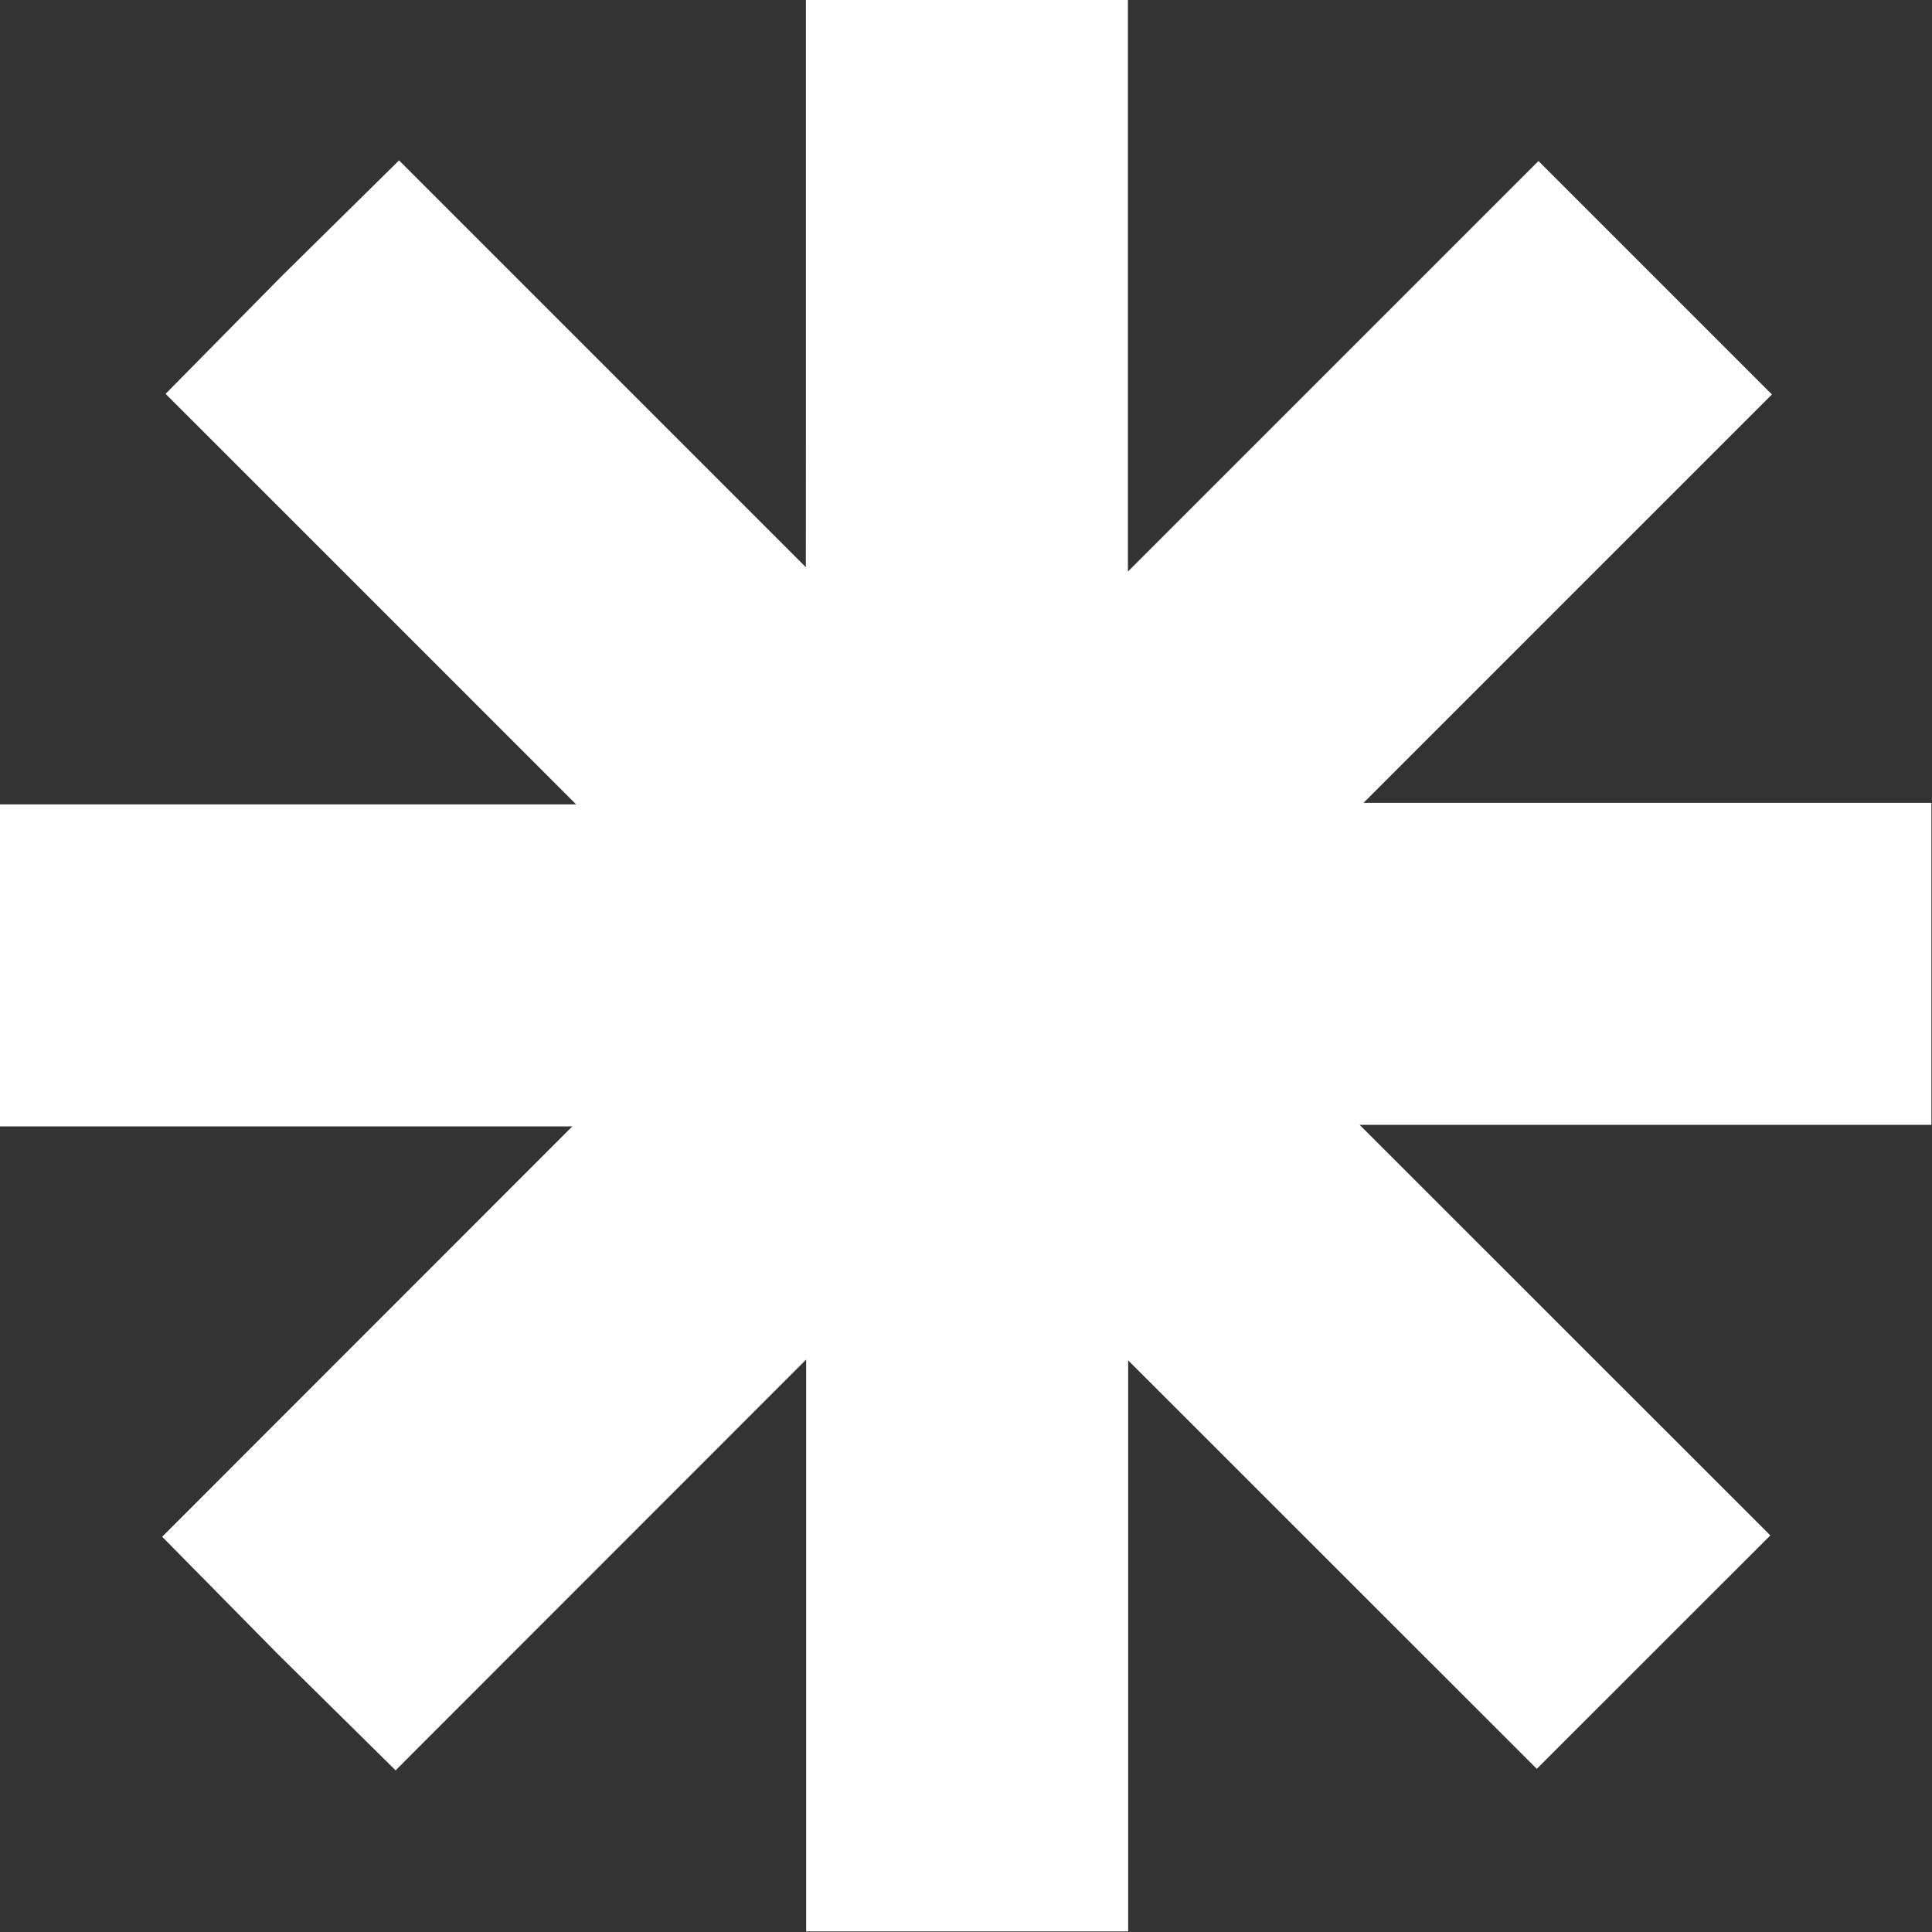 <svg width="160" height="160" viewBox="0 0 160 160" fill="none" xmlns="http://www.w3.org/2000/svg">
<rect x="0" y="0" width="160" height="160" fill="#333333" stroke="none"/>
<g clip-path="url(#clip0_2685_3168)">
<path d="M23.314 22.882L13.714 32.616L30.648 49.549L47.714 66.616H23.981H0V79.949V93.282H23.981H47.714L57.314 83.682L67.048 74.082V60.616V47.282L49.981 30.216L33.048 13.282L23.314 22.882Z" fill="white"/>
<path d="M66.743 36.933L66.723 73.948L70.476 70.267C74.179 66.635 74.343 66.667 93.409 66.667H112.743L129.676 49.733L146.743 32.667L137.143 23.067L127.41 13.333L110.476 30.267L93.409 47.333V23.6V0H80.076H66.743L66.743 36.933Z" fill="white"/>
<path d="M70.181 70.222C68.731 71.741 66.146 74.178 65.601 75.712C65.095 77.141 66.58 77.637 66.58 79.822V85.822L96.859 116.089L127.271 146.489L136.875 136.889L146.612 127.156L129.672 110.222L112.599 93.156H136.342H159.951V79.822V66.489H116.867H73.783L70.181 70.222Z" fill="white"/>
<path d="M39.83 100.851L13.43 127.267L23.03 137.007L32.763 146.613L49.696 129.669L66.763 112.591V136.34V159.954H80.096H93.43V136.206V112.591L80.096 99.25C67.83 87.109 67.058 85.533 66.658 80.197L66.723 73.948L39.83 100.851Z" fill="white"/>
</g>
<defs>
<clipPath id="clip0_2685_3168">
<rect width="159.952" height="159.954" fill="white"/>
</clipPath>
</defs>
</svg>
